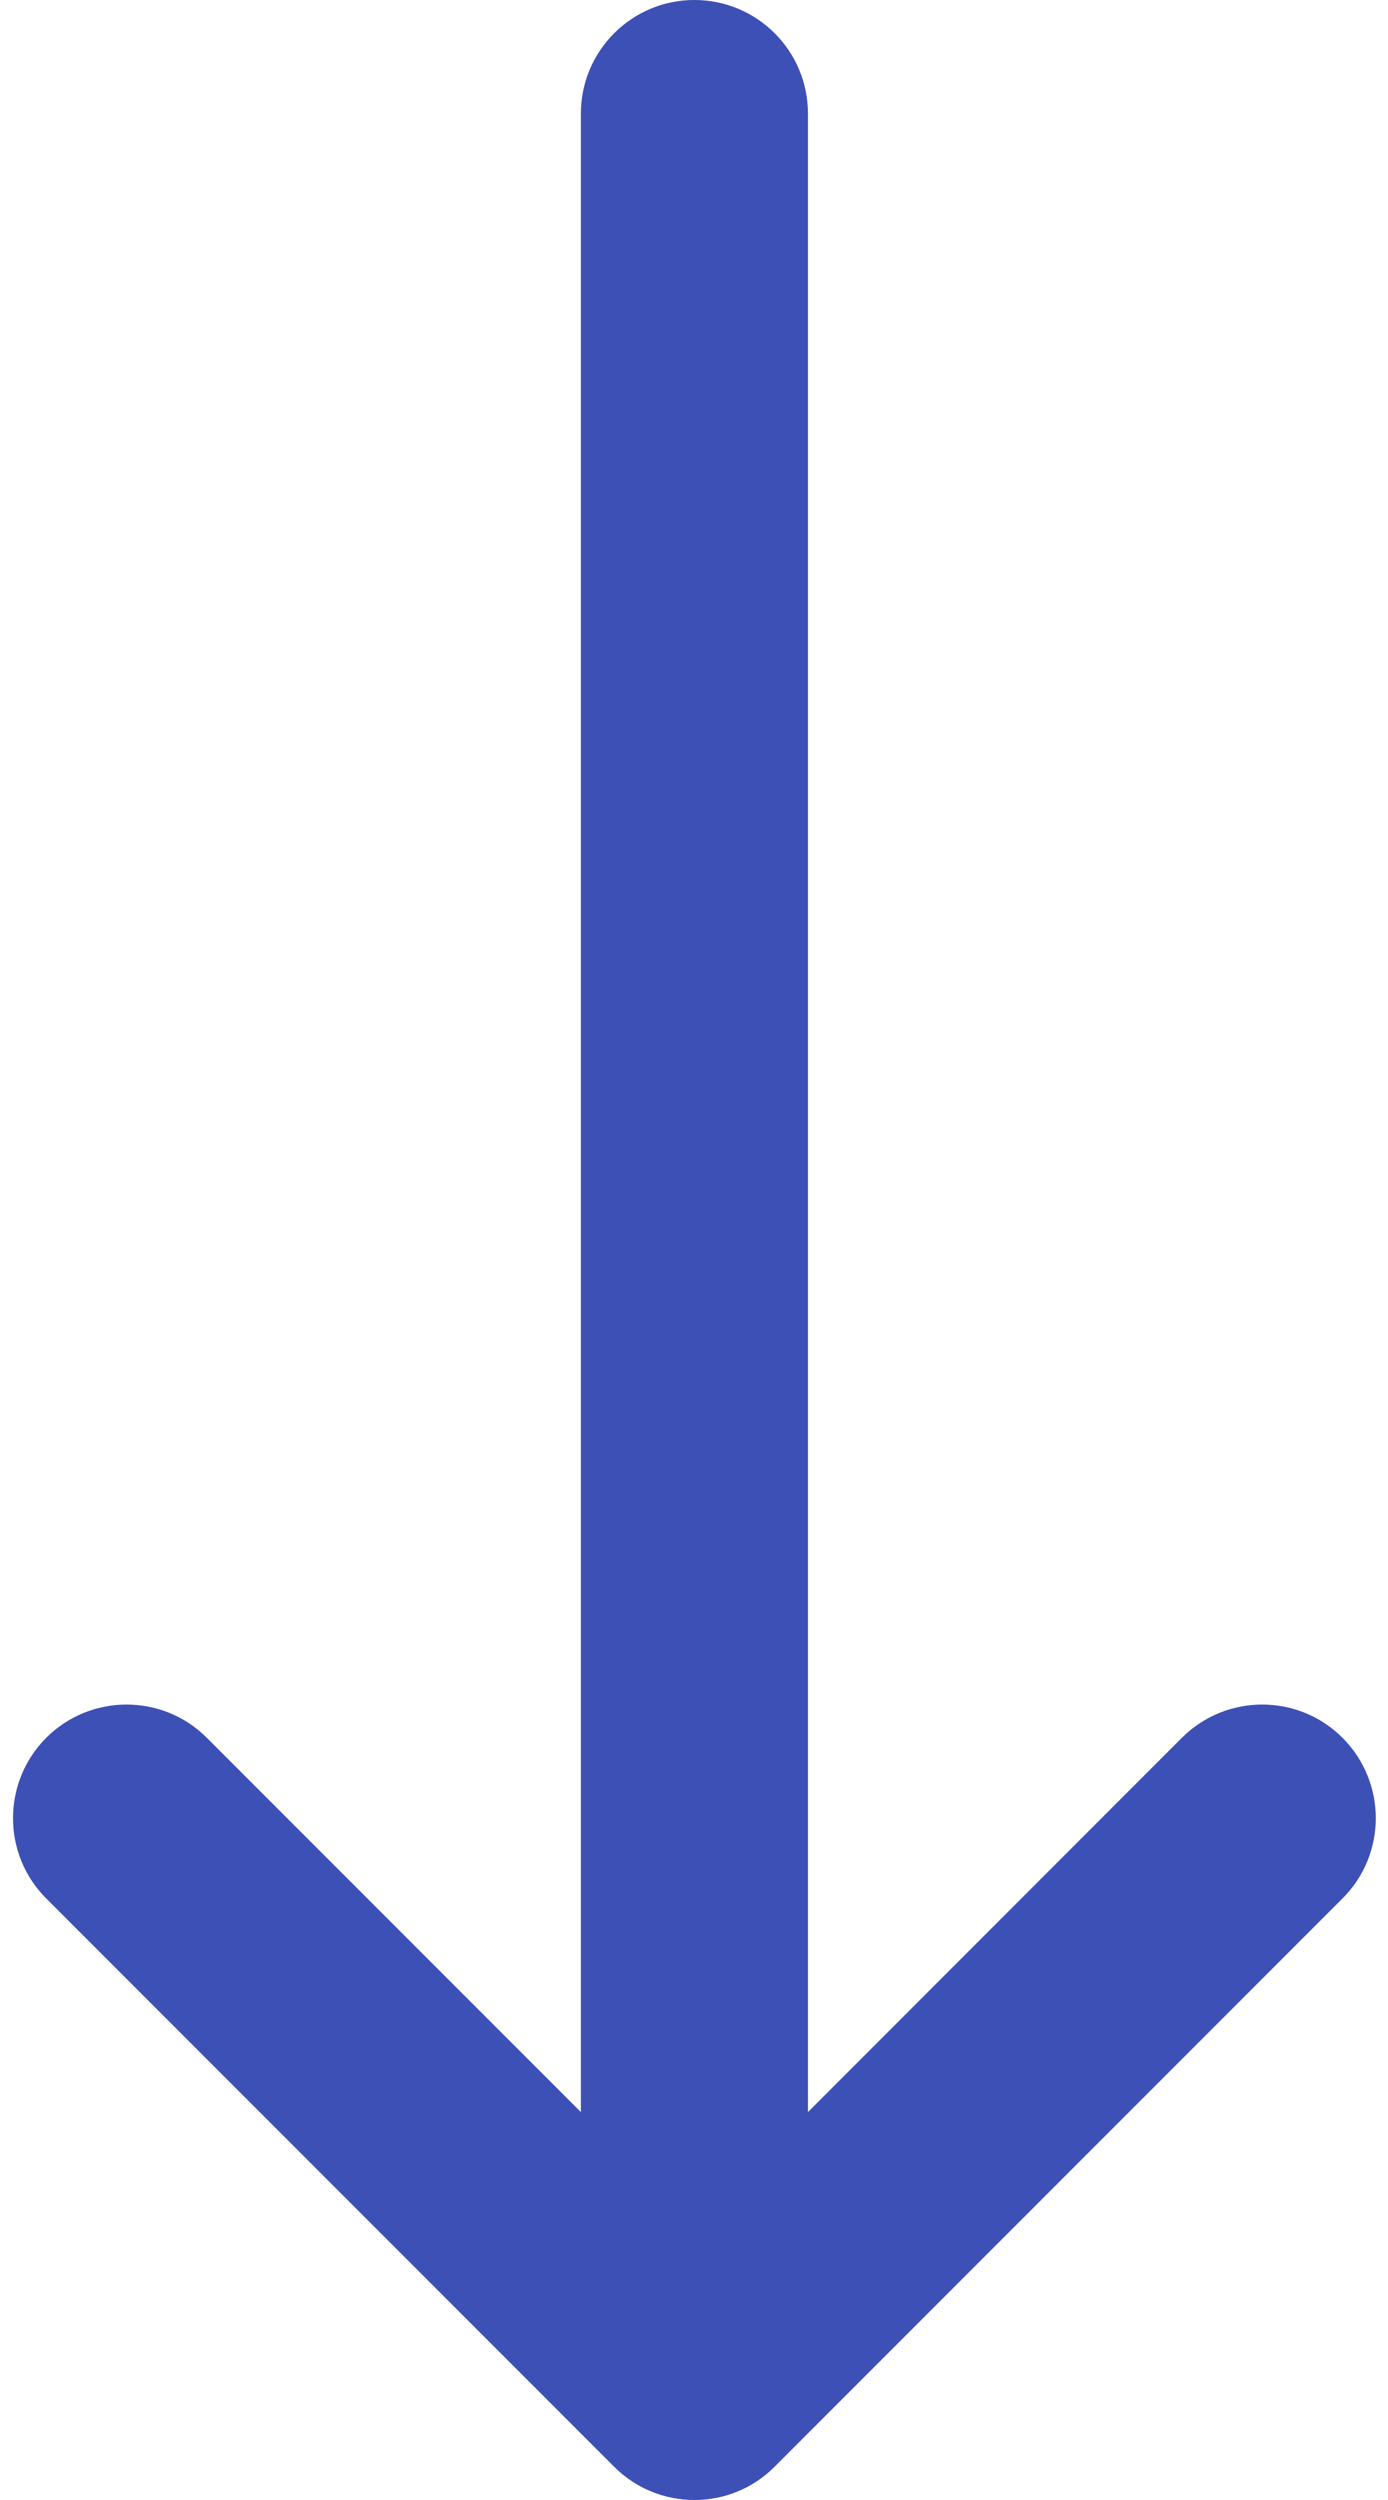 <svg width="10" height="18" viewBox="0 0 10 18" fill="none" xmlns="http://www.w3.org/2000/svg">
<path d="M4.424 17.76C4.584 17.92 4.793 18 5.003 18C5.212 18 5.422 17.92 5.581 17.76L9.672 13.669C9.992 13.35 9.992 12.832 9.672 12.512C9.353 12.193 8.835 12.193 8.515 12.512L5.821 15.207V0.818C5.821 0.366 5.455 0 5.003 0C4.551 0 4.185 0.366 4.185 0.818V15.207L1.49 12.512C1.171 12.193 0.653 12.193 0.333 12.512C0.014 12.832 0.014 13.35 0.333 13.669L4.424 17.76Z" fill="#3D50B6"/>
</svg>

